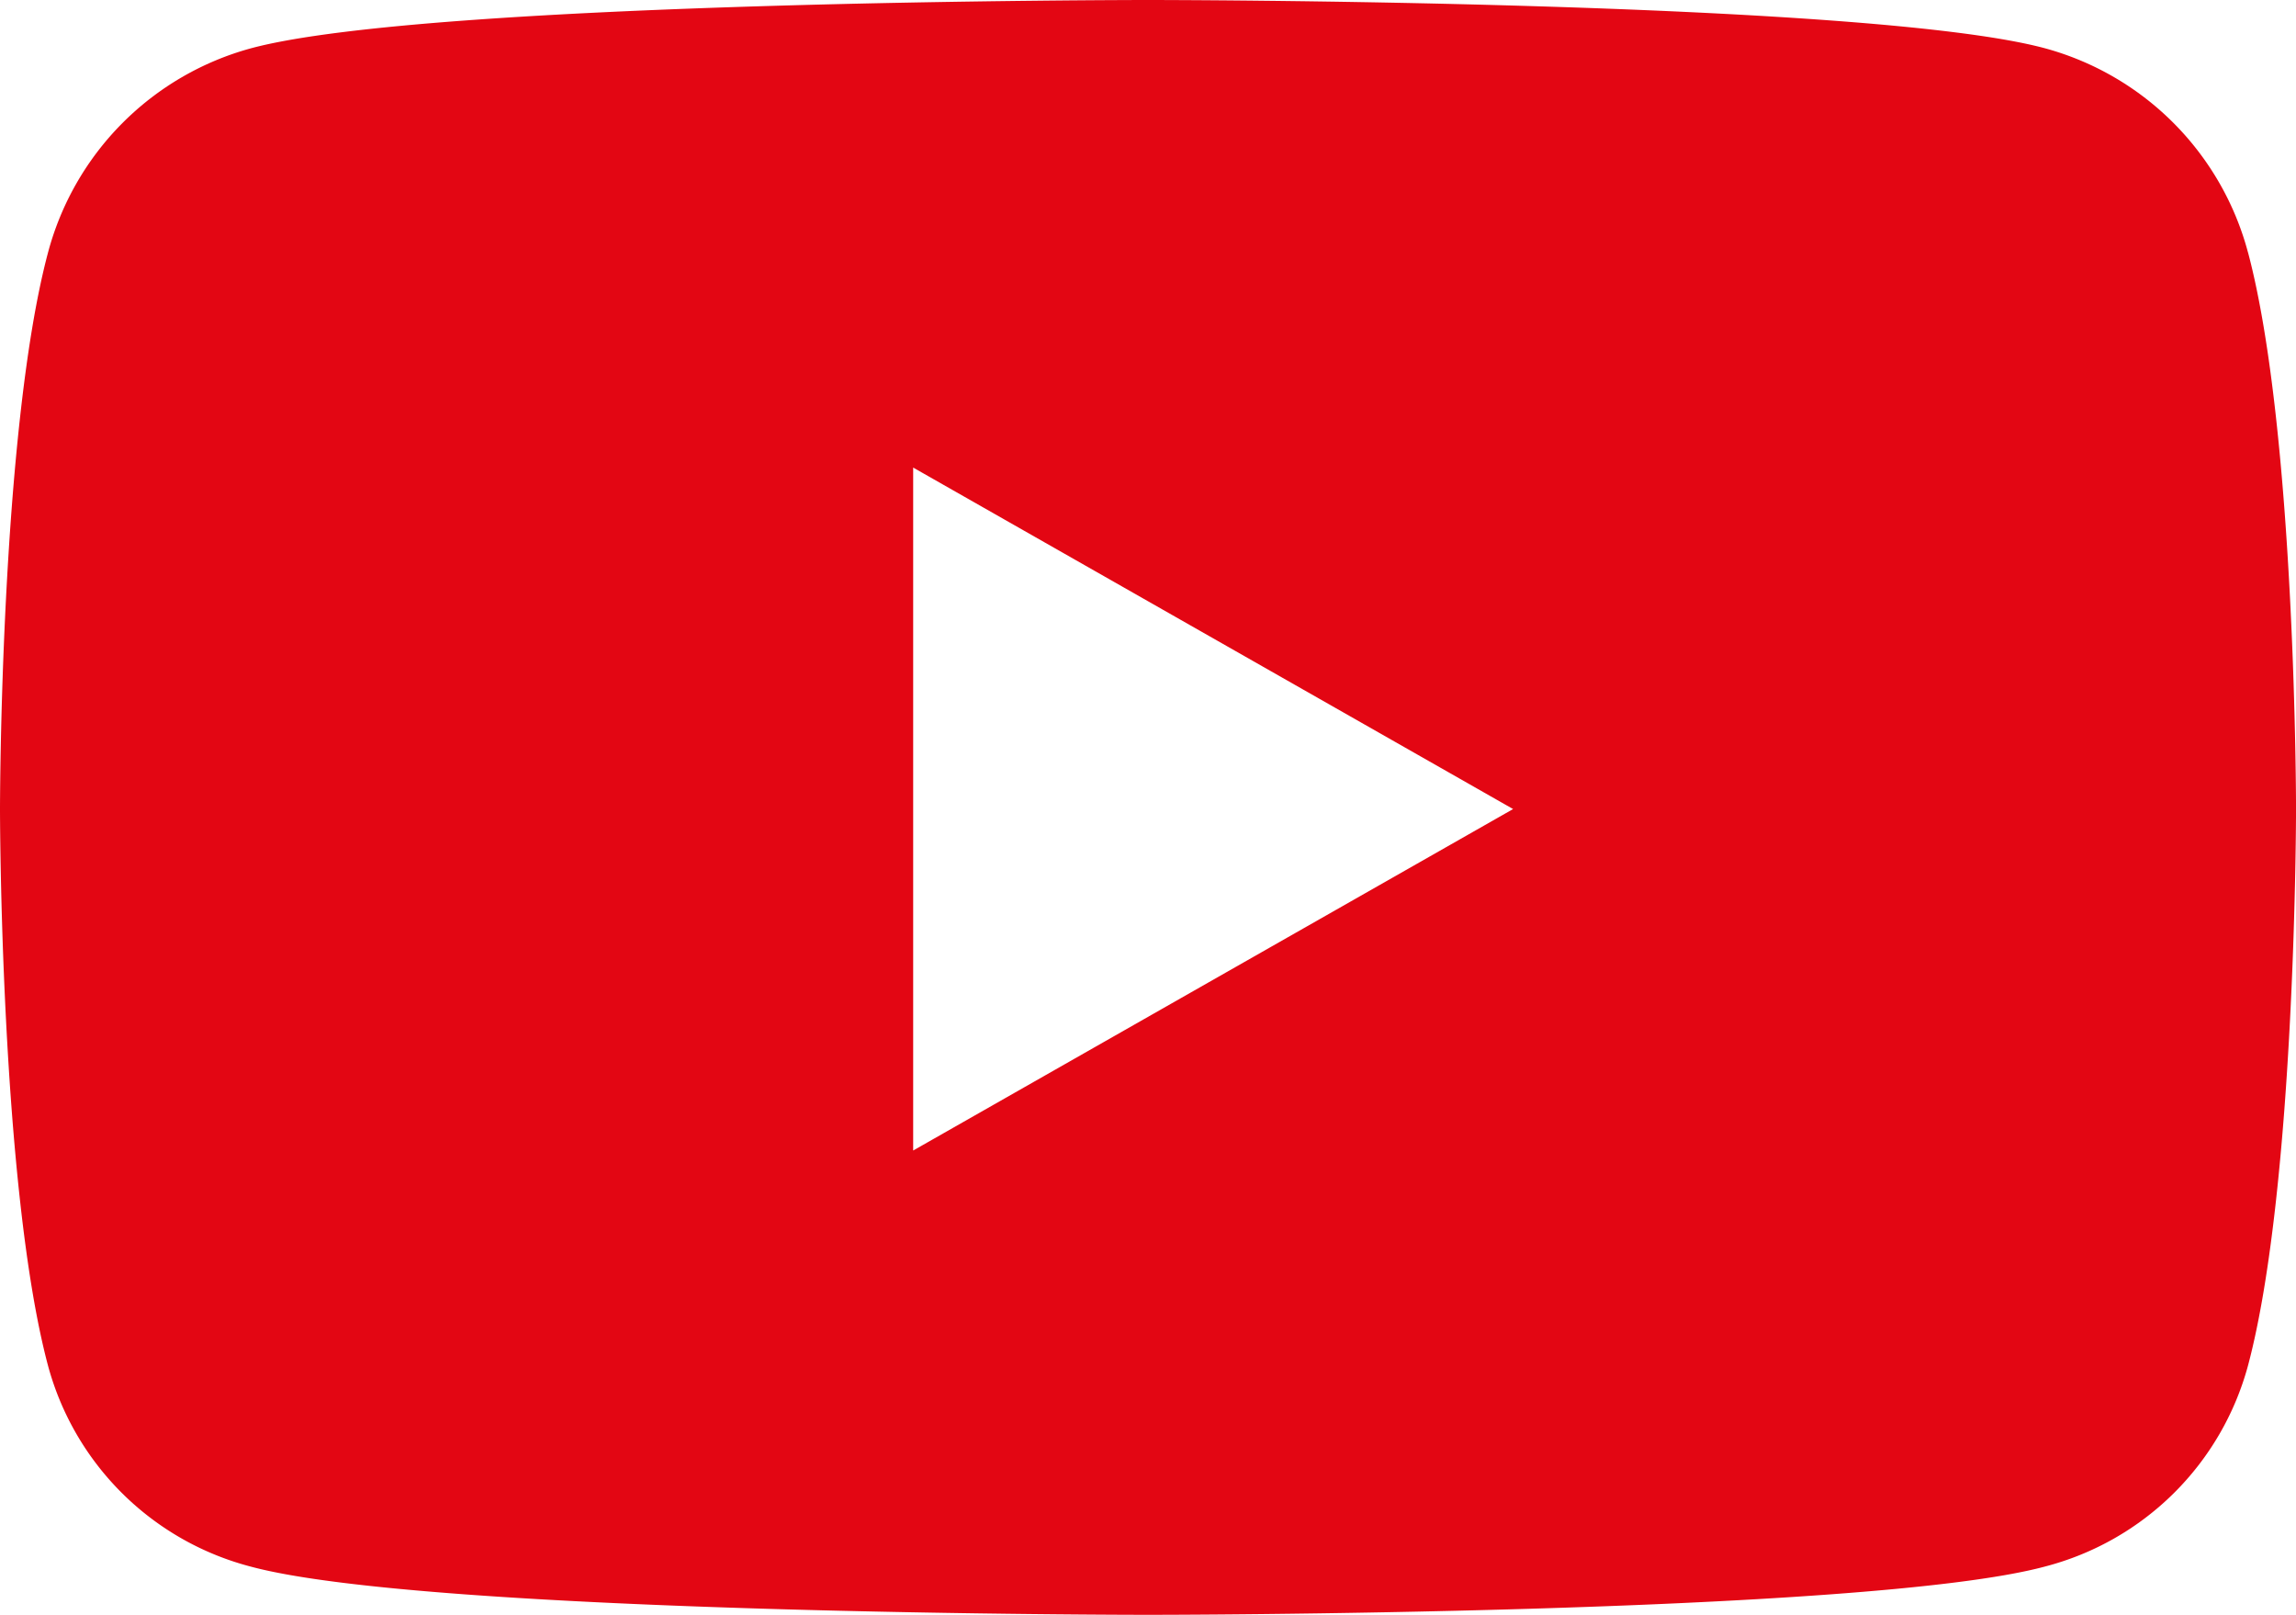 <svg xmlns="http://www.w3.org/2000/svg" width="63.147" height="44.4" viewBox="0 0 63.147 44.4">
  <path id="Icon_awesome-youtube" data-name="Icon awesome-youtube" d="M62.878,11.447a7.934,7.934,0,0,0-5.583-5.619C52.37,4.5,32.624,4.5,32.624,4.5S12.877,4.5,7.952,5.828A7.935,7.935,0,0,0,2.37,11.447c-1.32,4.957-1.32,15.3-1.32,15.3s0,10.341,1.32,15.3a7.816,7.816,0,0,0,5.583,5.529C12.877,48.9,32.624,48.9,32.624,48.9s19.747,0,24.671-1.328a7.816,7.816,0,0,0,5.583-5.529c1.32-4.957,1.32-15.3,1.32-15.3s0-10.341-1.32-15.3ZM26.165,36.134V17.356l16.5,9.389-16.5,9.389Z" transform="translate(-1.05 -4.5)" fill="#e30613"/>
</svg>

